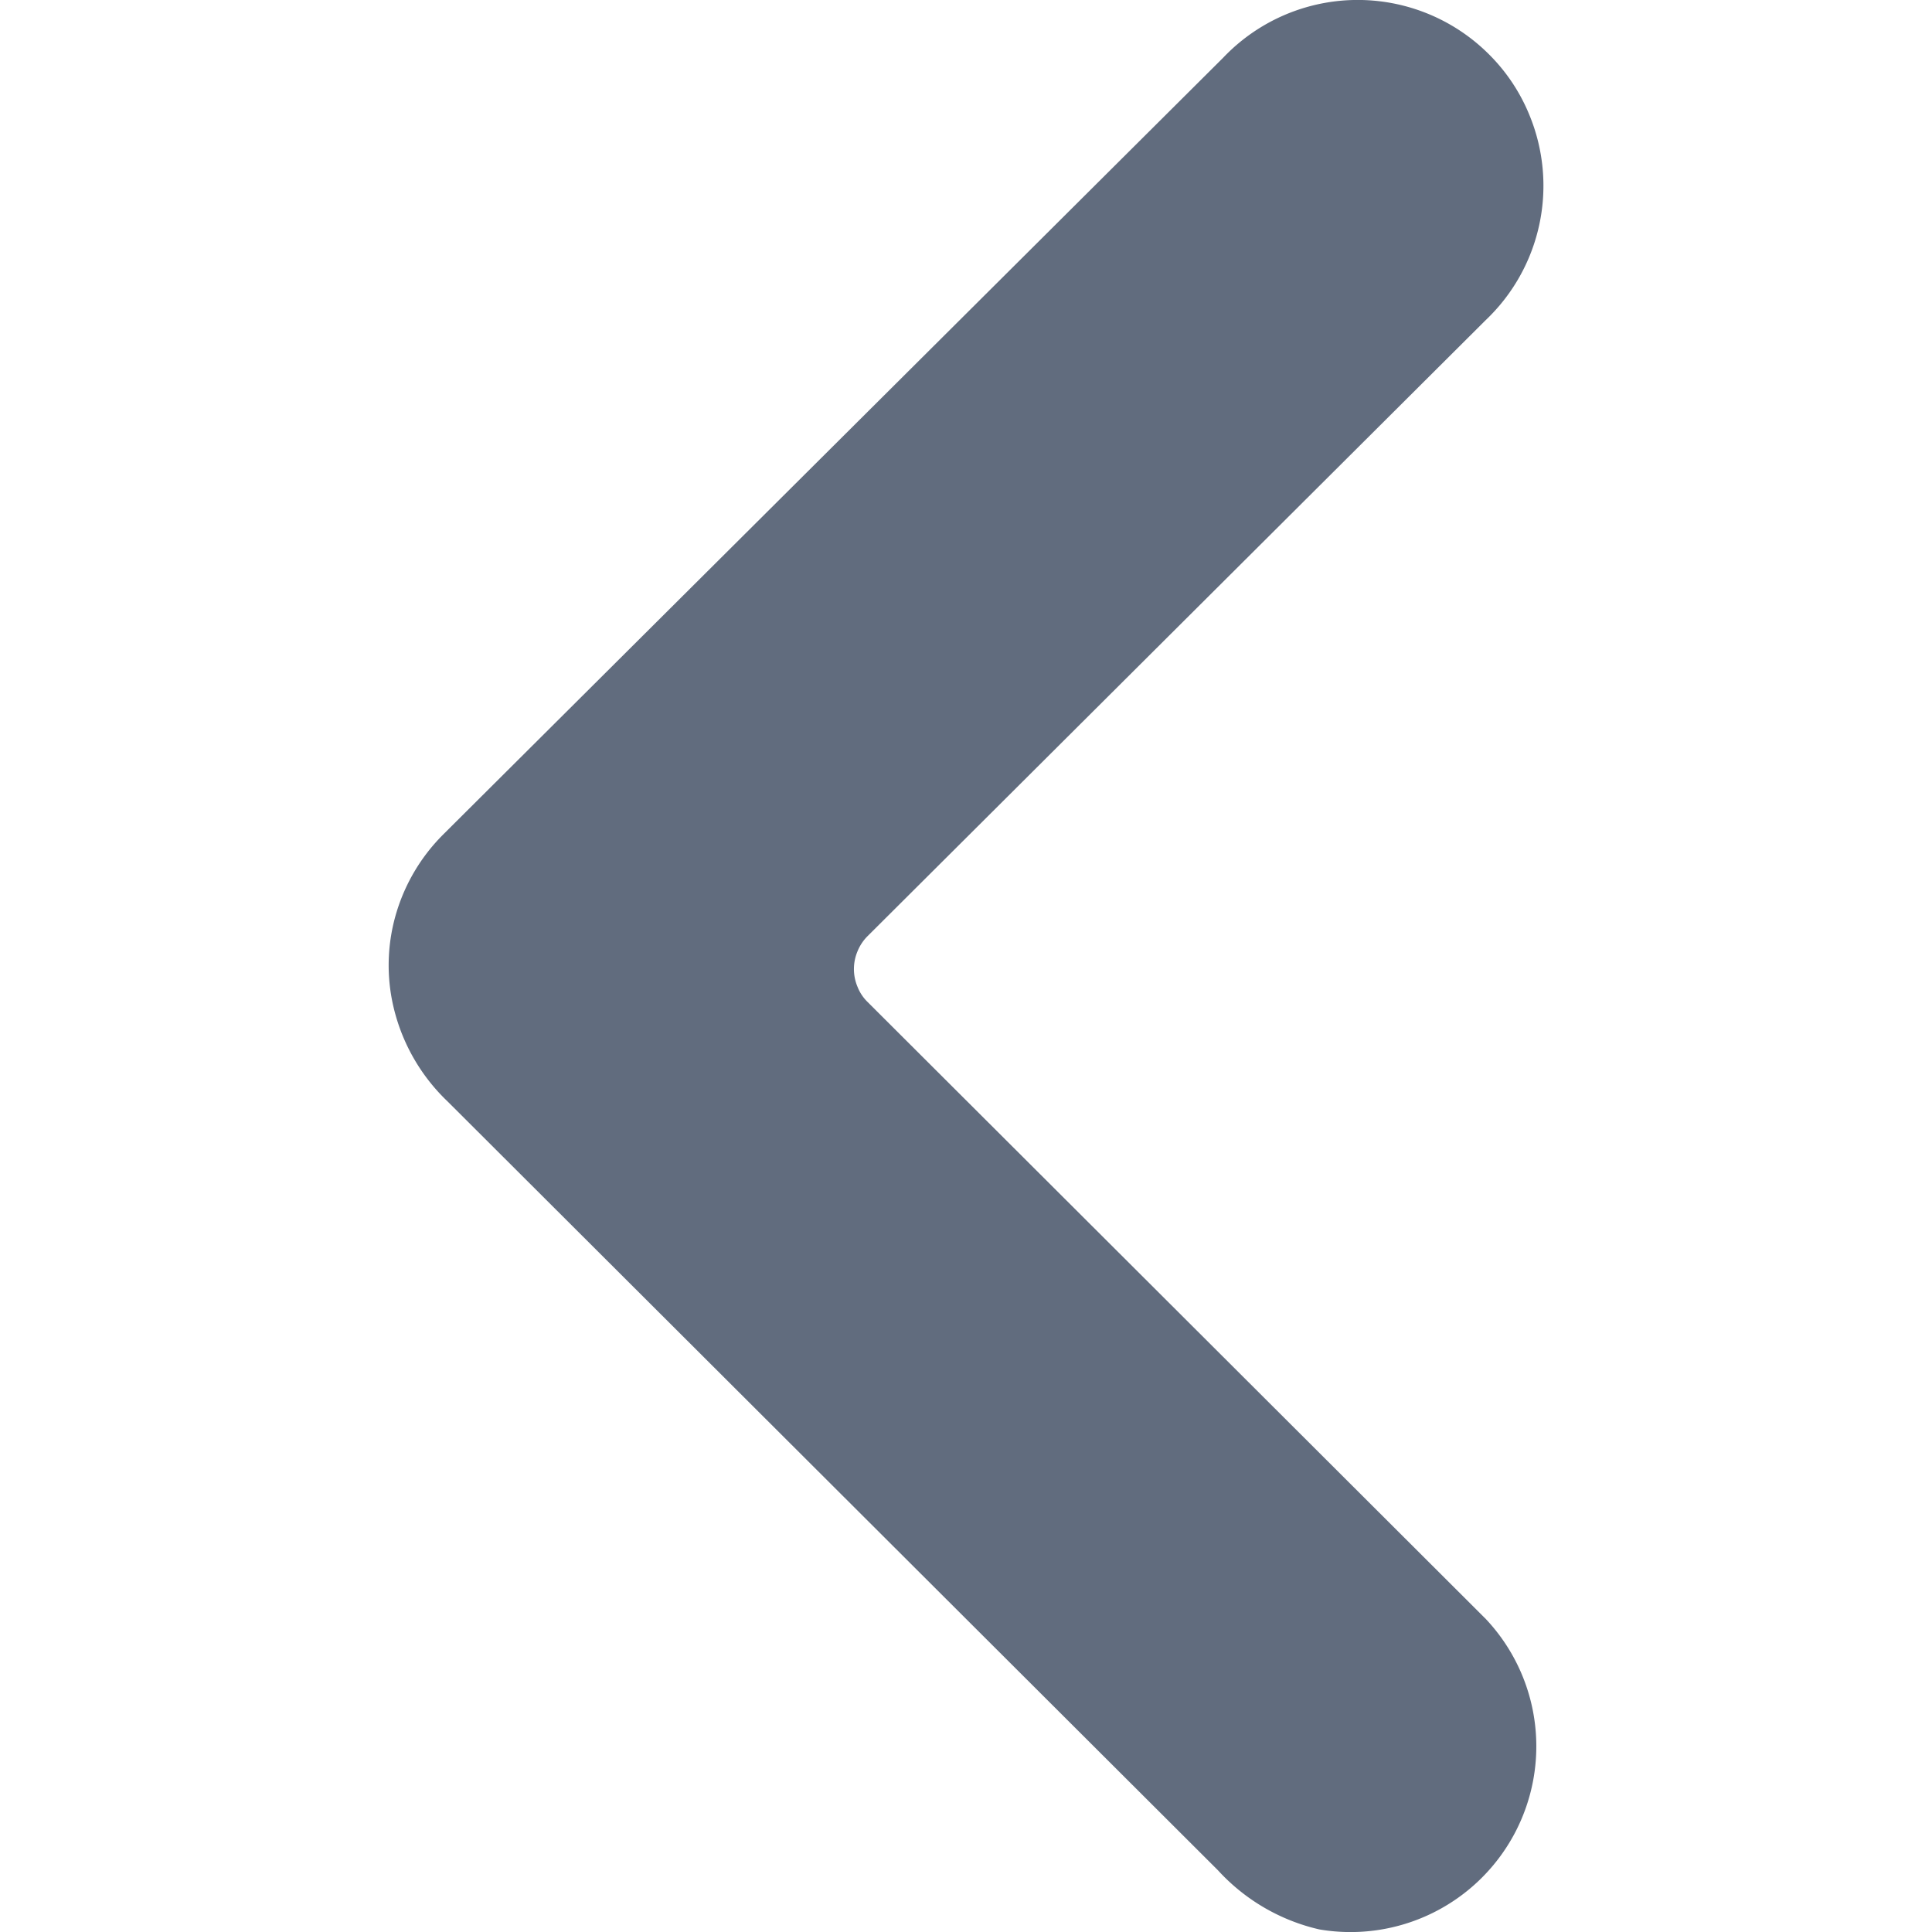 <svg xmlns="http://www.w3.org/2000/svg" xmlns:xlink="http://www.w3.org/1999/xlink" width="512" height="512" x="0" y="0" viewBox="0 0 75.77 126.79" style="enable-background:new 0 0 512 512" xml:space="preserve" class=""><g><g data-name="Layer 2"><path d="M54.76 3.79a12.18 12.18 0 0 1 17.43-.24 12 12 0 0 1 2.67 4A12.16 12.16 0 0 1 72 21L31.44 61.42a3 3 0 0 0-.67 1 3 3 0 0 0 0 2.35 2.84 2.84 0 0 0 .67 1L72 106.25a12.19 12.19 0 0 1-10.93 20.37 12.93 12.93 0 0 1-6.65-3.88L3.87 72.29a12.51 12.51 0 0 1-3.65-6.64 12 12 0 0 1 .31-5.84 12.22 12.22 0 0 1 3-5z" data-name="Layer 1" fill="#616c7e" opacity="1" data-original="#000000" class=""></path></g></g></svg>